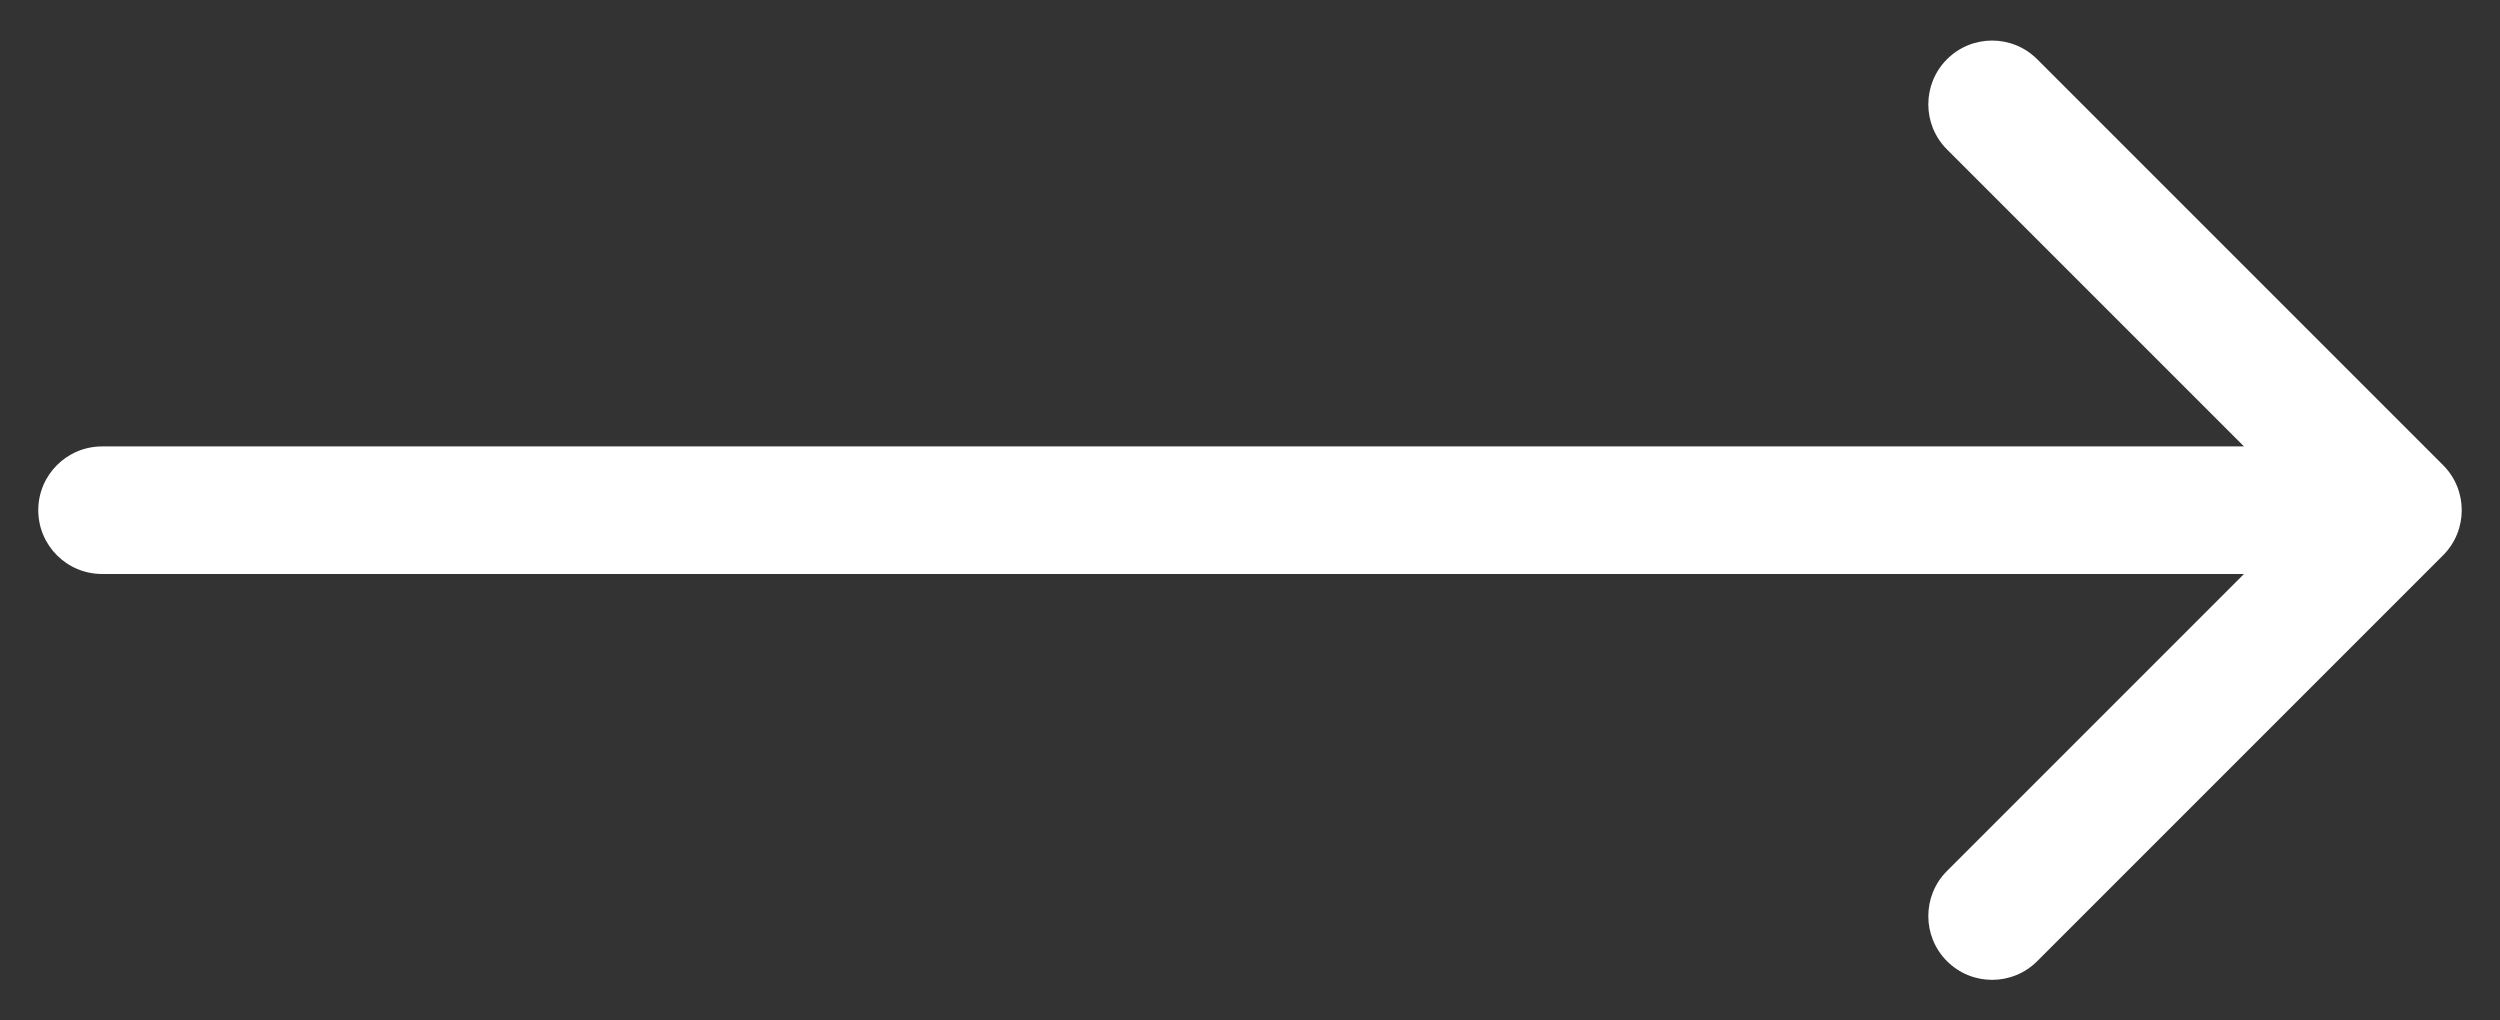 <svg width="49" height="20" viewBox="0 0 49 20" fill="none" xmlns="http://www.w3.org/2000/svg">
<rect x="0" y="0" width="49" height="20" fill="#333333" stroke="none"/>
<path d="M2 8.75C1.31 8.75 0.75 9.31 0.75 10C0.75 10.69 1.31 11.25 2 11.25L2 8.75ZM47.884 10.884C48.372 10.396 48.372 9.604 47.884 9.116L39.929 1.161C39.441 0.673 38.649 0.673 38.161 1.161C37.673 1.649 37.673 2.441 38.161 2.929L45.232 10L38.161 17.071C37.673 17.559 37.673 18.351 38.161 18.839C38.649 19.327 39.441 19.327 39.929 18.839L47.884 10.884ZM2 11.25L47 11.25L47 8.75L2 8.75L2 11.25Z" fill="white"/>
</svg>
